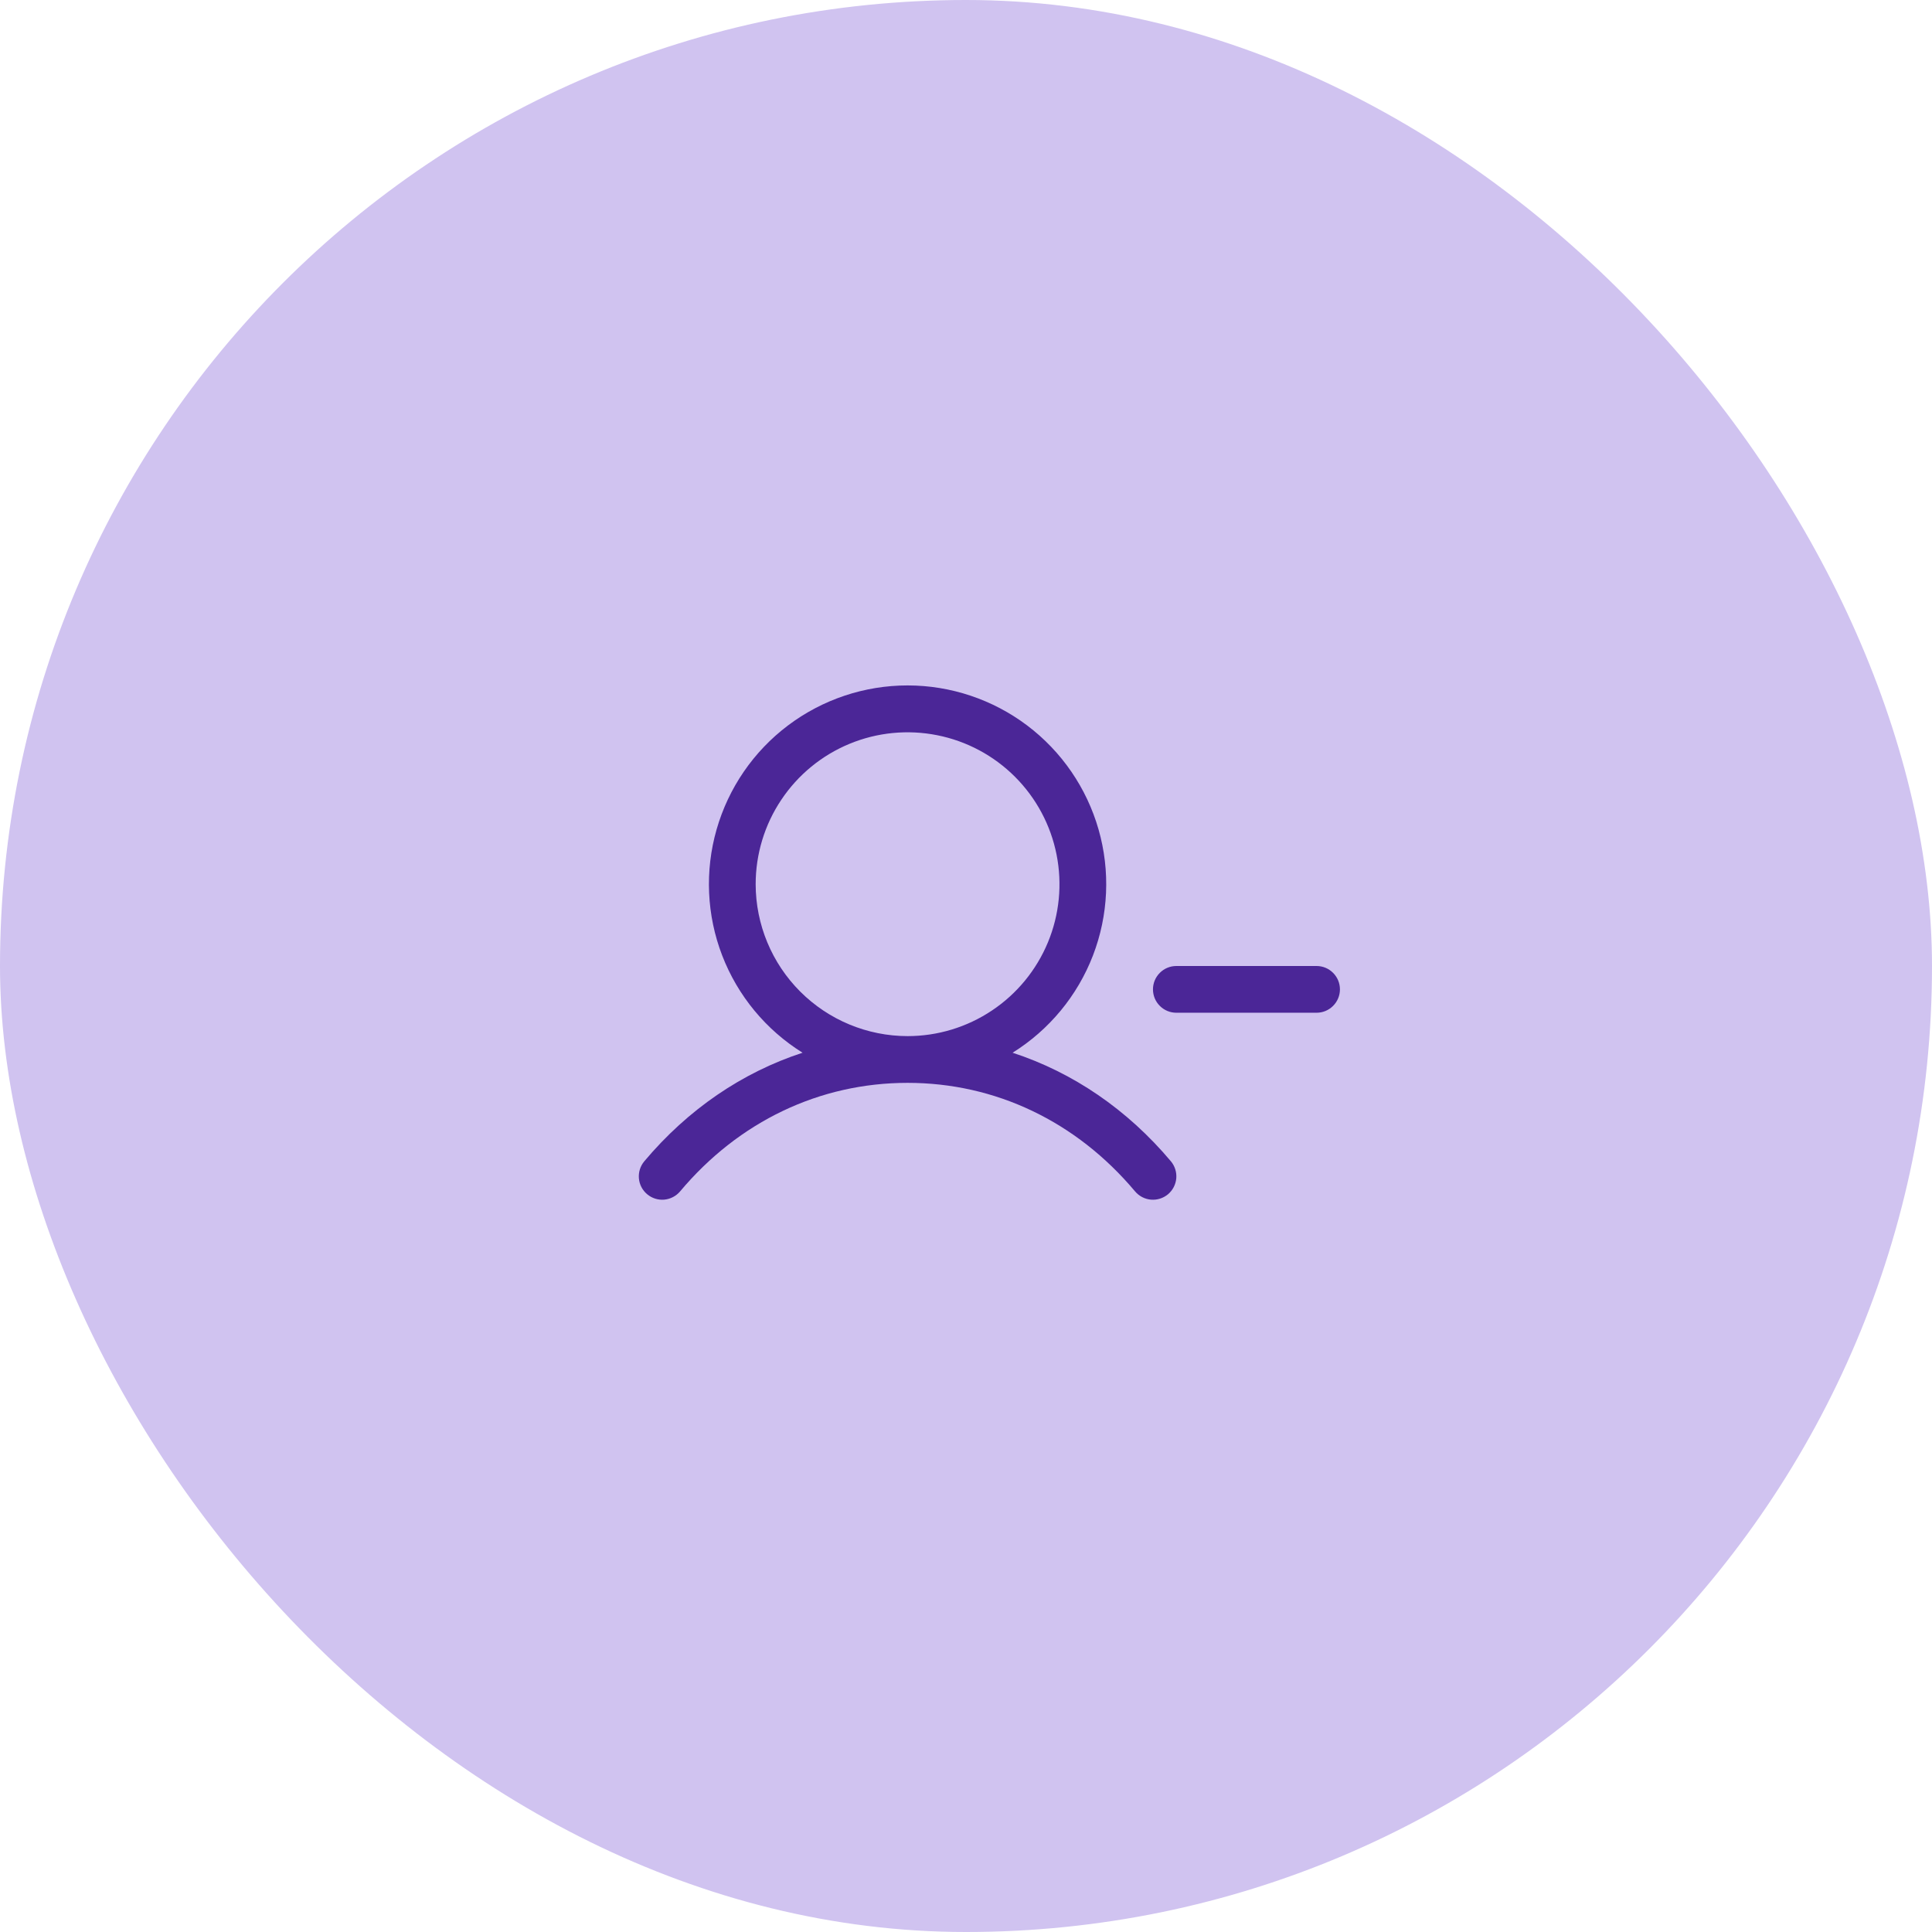 <?xml version="1.0" encoding="UTF-8"?> <svg xmlns="http://www.w3.org/2000/svg" width="62" height="62" viewBox="0 0 62 62" fill="none"><rect width="62" height="62" rx="31" fill="#D0C3F0"></rect><path d="M43 31.75C43 31.949 42.921 32.14 42.78 32.28C42.64 32.421 42.449 32.5 42.25 32.5H37.75C37.551 32.5 37.36 32.421 37.22 32.28C37.079 32.14 37 31.949 37 31.75C37 31.551 37.079 31.36 37.22 31.22C37.36 31.079 37.551 31 37.75 31H42.25C42.449 31 42.64 31.079 42.78 31.22C42.921 31.36 43 31.551 43 31.75ZM37.575 37.267C37.703 37.42 37.765 37.617 37.748 37.815C37.73 38.013 37.635 38.197 37.483 38.325C37.33 38.453 37.133 38.515 36.935 38.498C36.737 38.481 36.553 38.385 36.425 38.233C34.539 35.987 31.946 34.75 29.125 34.75C26.304 34.75 23.711 35.987 21.825 38.233C21.697 38.385 21.513 38.48 21.315 38.498C21.117 38.515 20.92 38.452 20.768 38.324C20.615 38.196 20.52 38.013 20.503 37.815C20.486 37.617 20.548 37.42 20.676 37.267C22.077 35.6 23.819 34.416 25.755 33.783C24.579 33.05 23.674 31.955 23.176 30.663C22.678 29.37 22.615 27.95 22.996 26.619C23.377 25.287 24.181 24.115 25.287 23.281C26.392 22.448 27.74 21.996 29.125 21.996C30.51 21.996 31.858 22.448 32.963 23.281C34.069 24.115 34.873 25.287 35.254 26.619C35.635 27.95 35.572 29.37 35.074 30.663C34.576 31.955 33.671 33.05 32.495 33.783C34.431 34.416 36.173 35.6 37.575 37.267ZM29.125 33.25C30.089 33.25 31.032 32.964 31.833 32.428C32.635 31.893 33.26 31.131 33.629 30.241C33.998 29.35 34.094 28.37 33.906 27.424C33.718 26.478 33.254 25.61 32.572 24.928C31.89 24.246 31.022 23.782 30.076 23.594C29.13 23.406 28.15 23.502 27.259 23.871C26.369 24.24 25.607 24.865 25.072 25.667C24.536 26.468 24.25 27.411 24.25 28.375C24.252 29.668 24.766 30.907 25.68 31.821C26.593 32.734 27.832 33.249 29.125 33.25Z" fill="#4B2697"></path></svg> 